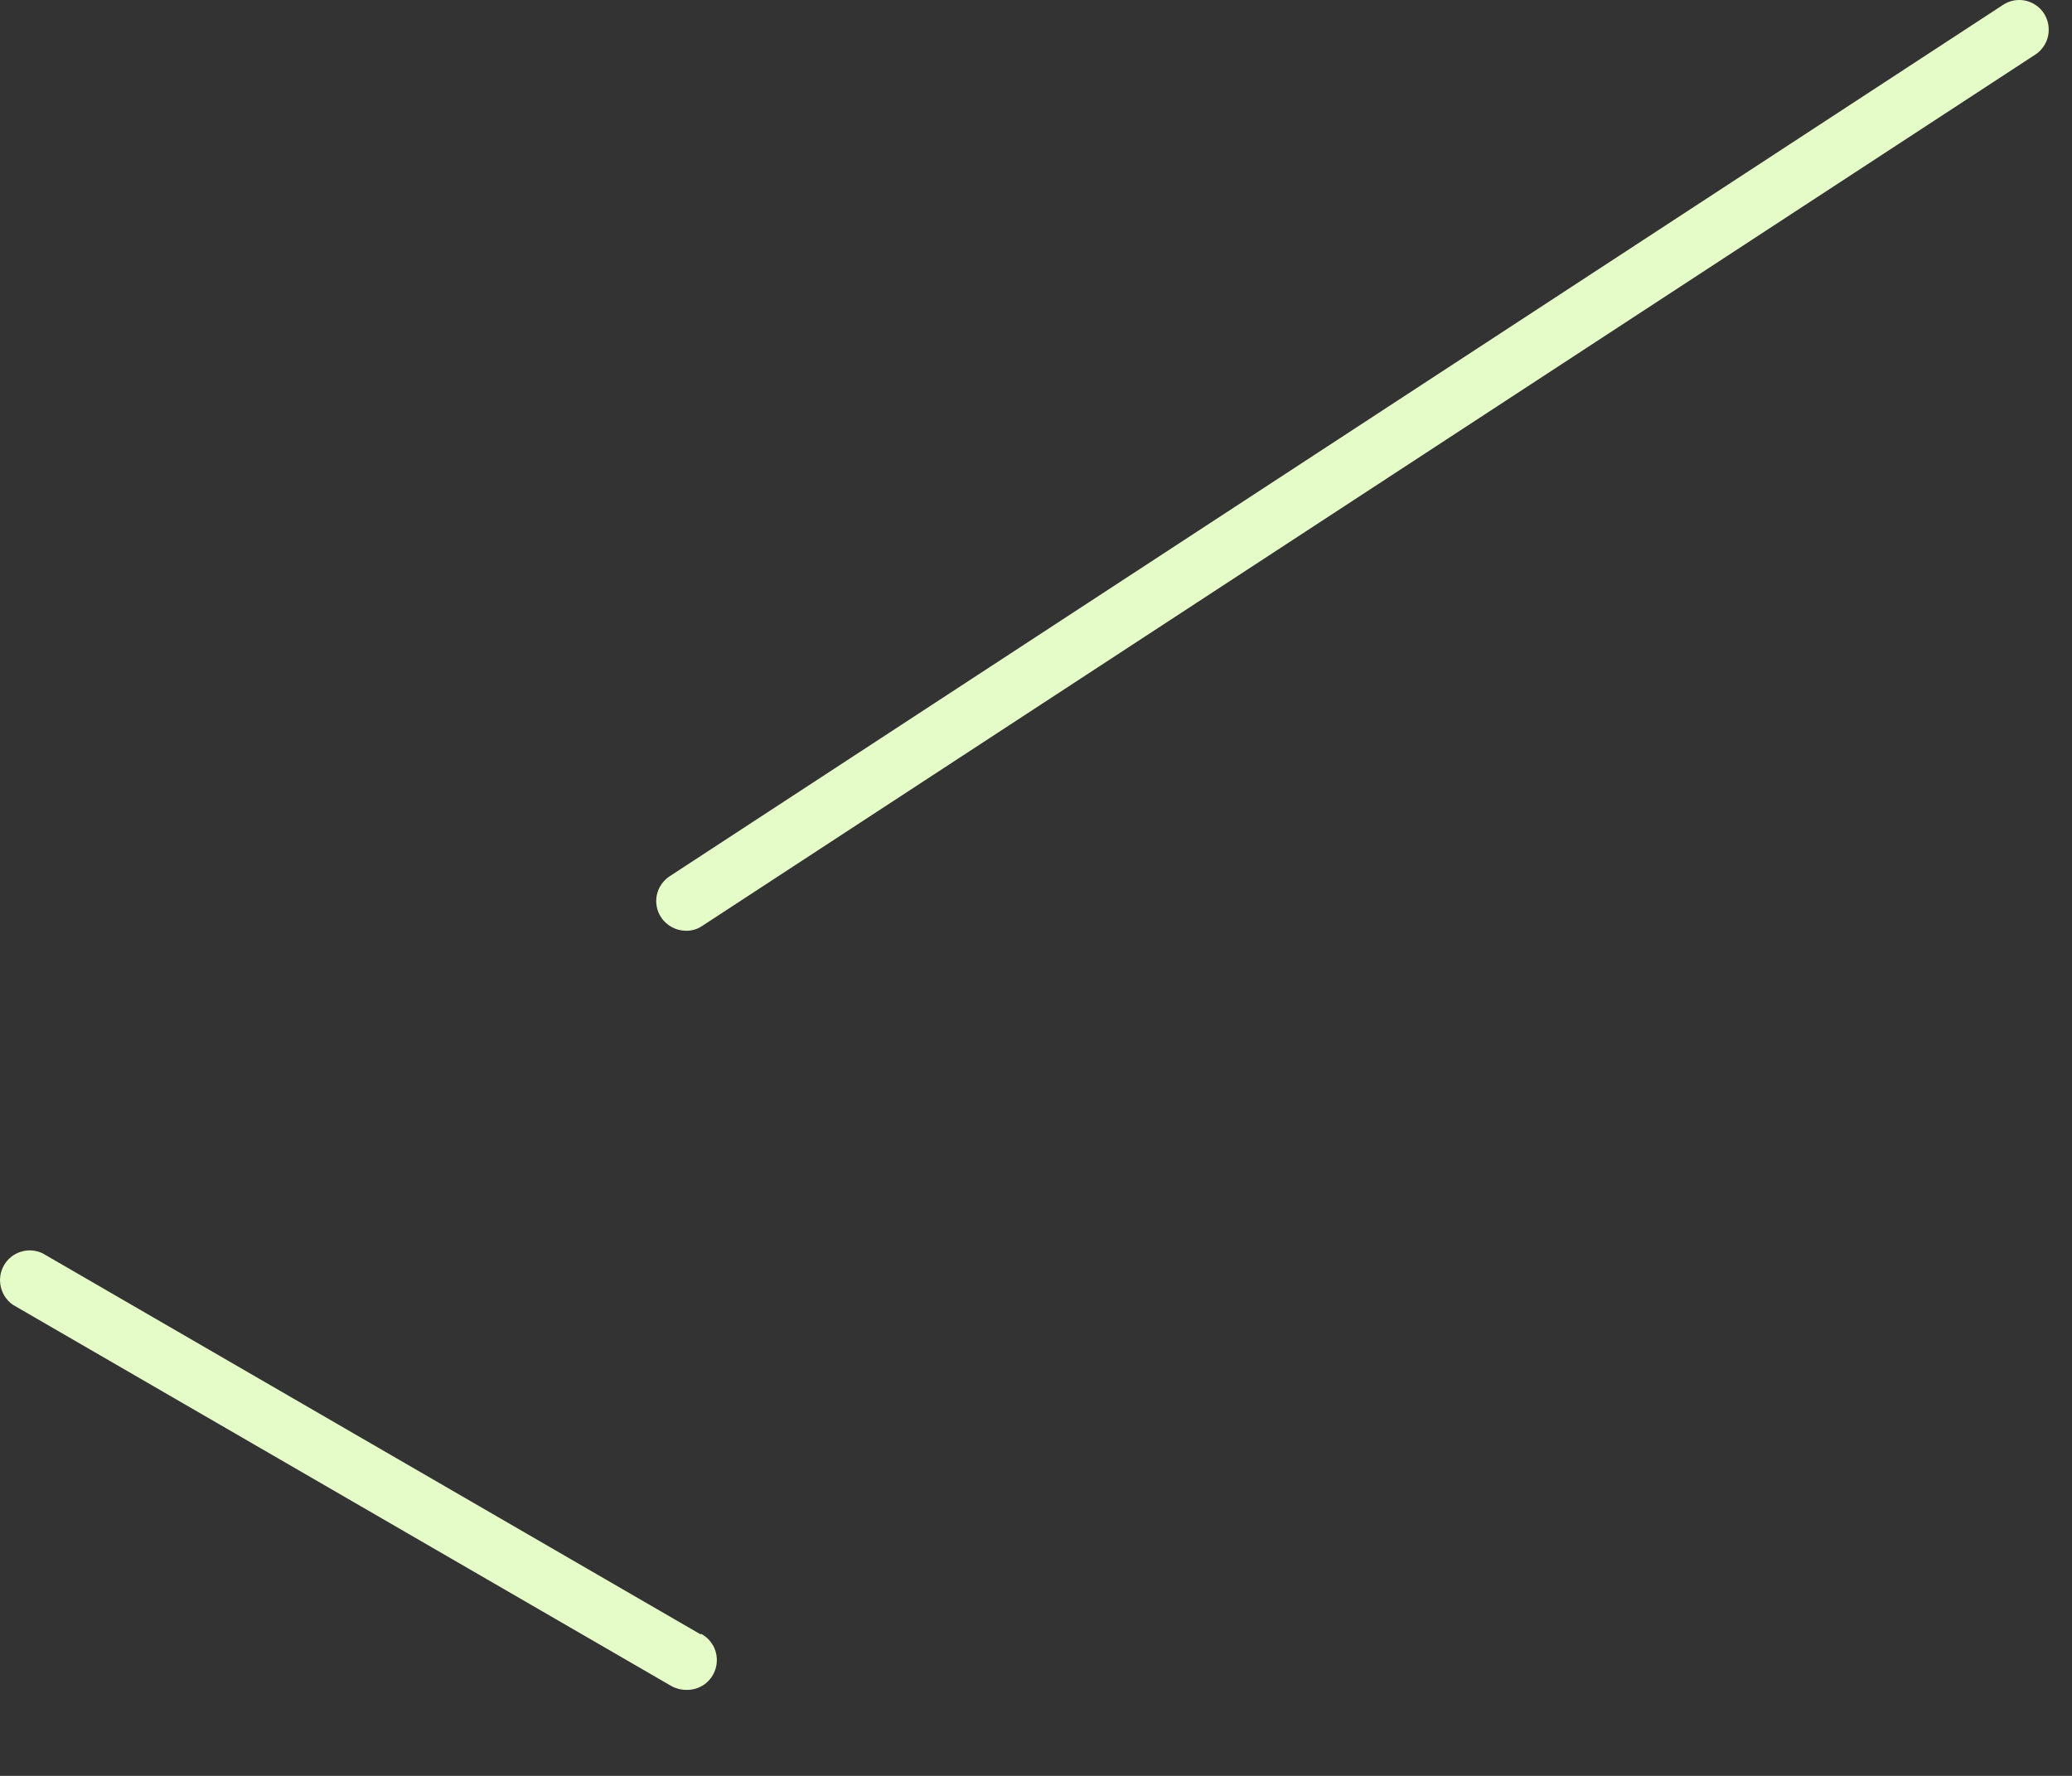 <?xml version="1.0" encoding="utf-8"?>
<svg xmlns="http://www.w3.org/2000/svg" fill="none" height="100%" overflow="visible" preserveAspectRatio="none" style="display: block;" viewBox="0 0 21 18" width="100%">
<rect x="0" y="0" width="21" height="18" fill="#333333" stroke="none"/>
<path d="M7.103 16.567L0.433 12.704C0.365 12.671 0.286 12.664 0.213 12.687C0.14 12.709 0.079 12.758 0.041 12.824C0.002 12.89 -0.009 12.968 0.008 13.043C0.025 13.117 0.069 13.183 0.132 13.226L6.802 17.088C6.848 17.114 6.9 17.128 6.953 17.128C7.021 17.131 7.088 17.11 7.143 17.07C7.198 17.029 7.238 16.97 7.255 16.904C7.273 16.838 7.267 16.767 7.24 16.704C7.212 16.642 7.164 16.59 7.103 16.559V16.567ZM20.3 0.05L6.788 8.881C6.755 8.903 6.726 8.93 6.704 8.963C6.681 8.995 6.666 9.032 6.657 9.071C6.649 9.109 6.649 9.149 6.656 9.188C6.663 9.227 6.678 9.264 6.7 9.297C6.727 9.339 6.765 9.373 6.809 9.397C6.853 9.421 6.902 9.434 6.953 9.434C7.011 9.435 7.069 9.418 7.117 9.385L20.627 0.554C20.66 0.533 20.689 0.505 20.711 0.472C20.734 0.439 20.75 0.402 20.758 0.363C20.766 0.324 20.766 0.284 20.759 0.245C20.752 0.206 20.737 0.169 20.715 0.135C20.694 0.102 20.666 0.074 20.633 0.052C20.601 0.03 20.564 0.014 20.526 0.006C20.487 -0.002 20.447 -0.002 20.409 0.005C20.37 0.013 20.333 0.028 20.3 0.05Z" fill="#E5FBC8" id="Vector"/>
</svg>